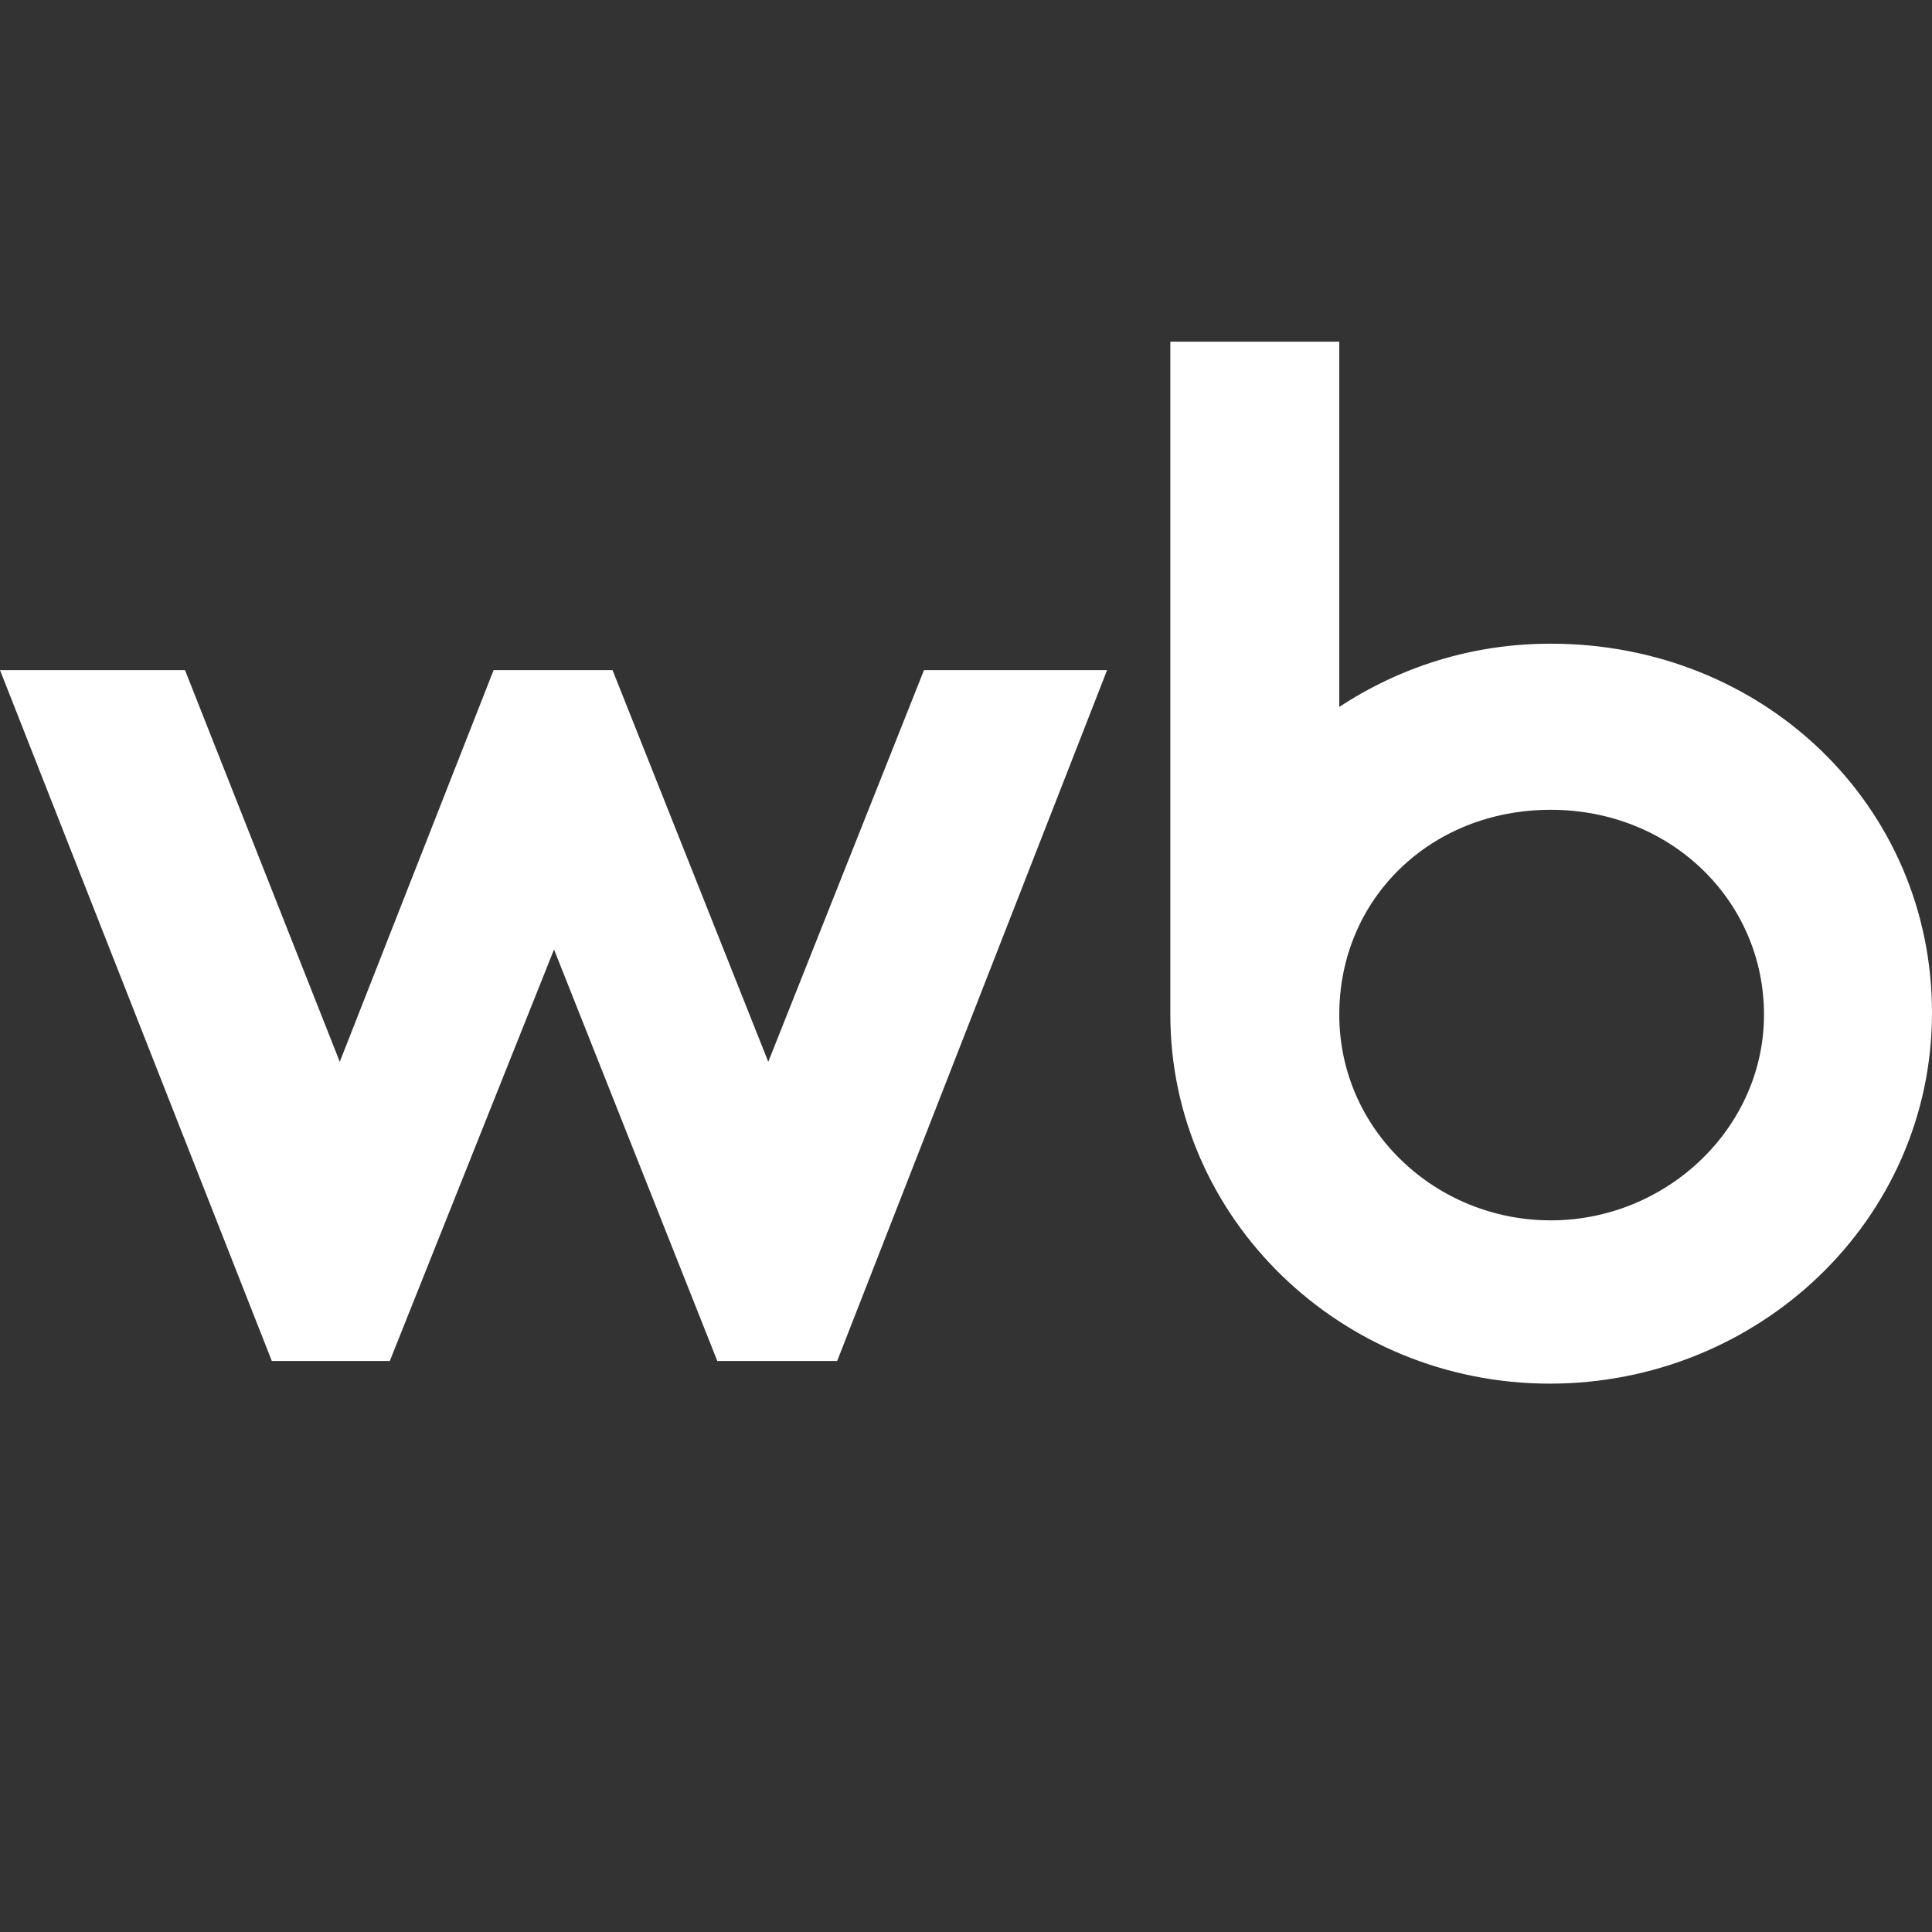 <?xml version="1.0" encoding="UTF-8"?> <svg xmlns="http://www.w3.org/2000/svg" xmlns:xlink="http://www.w3.org/1999/xlink" xmlns:xodm="http://www.corel.com/coreldraw/odm/2003" xml:space="preserve" width="309px" height="309px" version="1.1" style="shape-rendering:geometricPrecision; text-rendering:geometricPrecision; image-rendering:optimizeQuality; fill-rule:evenodd; clip-rule:evenodd" viewBox="0 0 20.47 20.47"><rect x="0" y="0" width="20.47" height="20.47" fill="#333333" stroke="none"/> <defs> <style type="text/css"> .fil0 {fill:none} .fil1 {fill:white;fill-rule:nonzero} </style> </defs> <g id="Слой_x0020_1">  <rect class="fil0" width="20.47" height="20.47"></rect> <g id="_105553236227104"> <path class="fil1" d="M16.43 6.82c-0.84,0 -1.6,0.25 -2.24,0.67l0 -3.87 -1.79 0 0 7.13c0,2.16 1.81,3.91 4.02,3.91 2.21,0 4.05,-1.73 4.05,-3.93 0,-2.19 -1.78,-3.91 -4.04,-3.91l0 0 0 0zm0 6.11c-1.21,0 -2.24,-0.95 -2.24,-2.18 0,-1.23 0.97,-2.17 2.24,-2.17 1.28,0 2.26,0.97 2.26,2.17 0,1.2 -1.03,2.18 -2.26,2.18z"></path> <polygon class="fil1" points="8.14,11.25 6.49,7.1 5.23,7.1 3.6,11.25 1.96,7.1 0,7.1 2.88,14.42 4.13,14.42 5.87,10.06 7.6,14.42 8.87,14.42 11.73,7.1 9.79,7.1 "></polygon> </g> </g> </svg> 